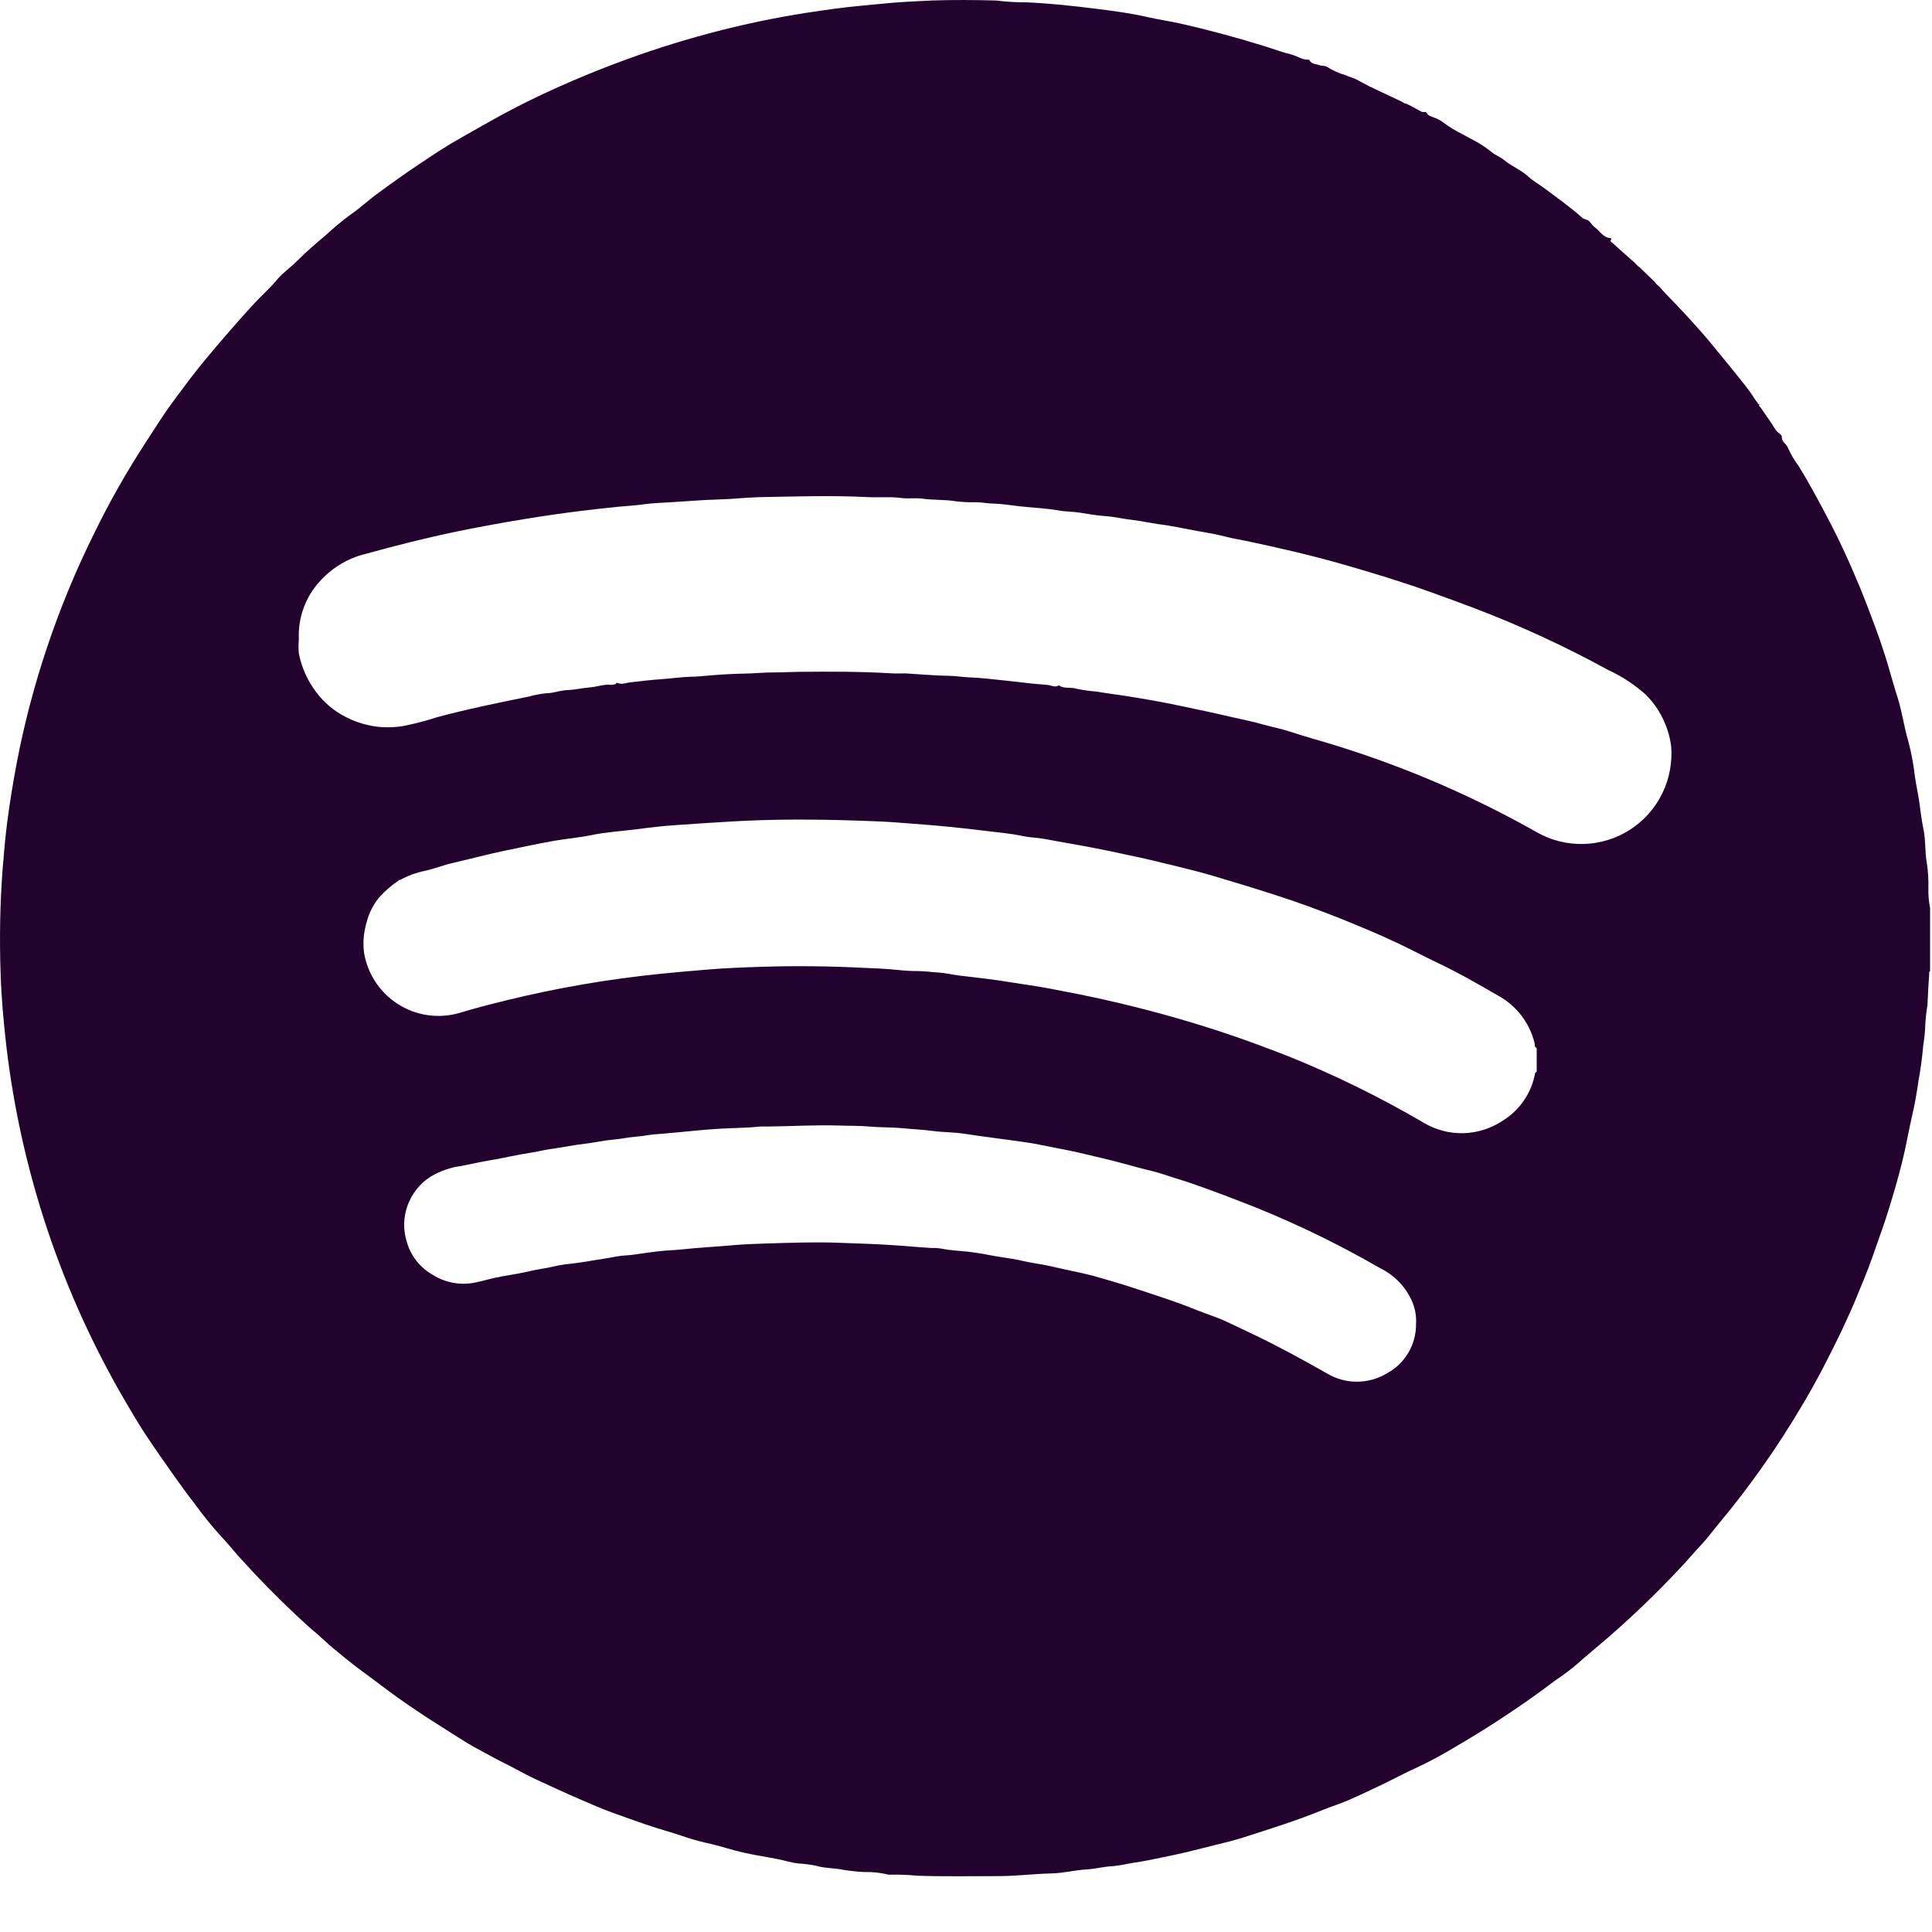 <svg width="31" height="31" viewBox="0 0 31 31" fill="none" xmlns="http://www.w3.org/2000/svg">
<path d="M30.969 14.568V15.585C30.946 15.595 30.956 15.614 30.955 15.63C30.944 15.796 30.933 15.961 30.927 16.127C30.909 16.234 30.897 16.341 30.892 16.45C30.888 16.559 30.877 16.669 30.859 16.777C30.843 16.964 30.819 17.151 30.784 17.336C30.758 17.521 30.726 17.708 30.684 17.889C30.624 18.145 30.582 18.405 30.517 18.661C30.453 18.917 30.378 19.171 30.3 19.424C30.222 19.677 30.131 19.916 30.047 20.161C29.962 20.407 29.863 20.633 29.768 20.867C29.699 21.035 29.619 21.198 29.545 21.363C29.35 21.768 29.145 22.168 28.914 22.553C28.52 23.221 28.073 23.856 27.576 24.451C27.485 24.56 27.403 24.674 27.305 24.779C27.178 24.913 27.061 25.055 26.933 25.188C26.576 25.568 26.199 25.93 25.806 26.272C25.675 26.385 25.542 26.495 25.41 26.608C25.302 26.707 25.189 26.8 25.069 26.885C24.932 26.975 24.805 27.079 24.671 27.174C24.25 27.476 23.816 27.759 23.367 28.02C23.161 28.146 22.947 28.261 22.728 28.364C22.542 28.447 22.362 28.546 22.178 28.634C21.993 28.723 21.817 28.806 21.633 28.886C21.5 28.944 21.359 28.987 21.224 29.042C20.808 29.212 20.378 29.345 19.951 29.483C19.802 29.531 19.643 29.569 19.487 29.607C19.27 29.659 19.054 29.719 18.837 29.764C18.6 29.812 18.363 29.867 18.122 29.9C18.035 29.92 17.946 29.934 17.857 29.944C17.717 29.948 17.584 29.987 17.446 29.995C17.248 30.006 17.053 30.058 16.855 30.061C16.588 30.067 16.323 30.101 16.054 30.103C15.608 30.103 15.168 30.112 14.724 30.097C14.579 30.083 14.433 30.078 14.288 30.08C14.278 30.082 14.267 30.082 14.257 30.08C14.129 30.048 13.997 30.034 13.865 30.038C13.753 30.032 13.64 30.02 13.529 30.002C13.38 29.971 13.231 29.979 13.09 29.936C12.995 29.917 12.899 29.905 12.803 29.9C12.695 29.887 12.59 29.852 12.482 29.831C12.297 29.794 12.11 29.767 11.926 29.725C11.742 29.684 11.585 29.629 11.413 29.588C11.271 29.558 11.13 29.521 10.992 29.475C10.786 29.401 10.572 29.348 10.365 29.276C10.185 29.213 10.005 29.15 9.826 29.085C9.647 29.02 9.484 28.947 9.314 28.874C9.069 28.769 8.828 28.657 8.587 28.545C8.415 28.465 8.252 28.368 8.082 28.286C7.933 28.212 7.794 28.131 7.65 28.055C7.455 27.95 7.272 27.824 7.084 27.707C6.845 27.558 6.612 27.402 6.383 27.24C6.188 27.1 5.999 26.952 5.805 26.812C5.64 26.692 5.486 26.561 5.329 26.433C5.245 26.363 5.166 26.284 5.081 26.21C4.967 26.118 4.861 26.018 4.755 25.919C4.447 25.631 4.153 25.33 3.871 25.019C3.752 24.889 3.647 24.753 3.523 24.625C3.382 24.468 3.25 24.303 3.126 24.132C3.01 23.983 2.897 23.827 2.787 23.672C2.632 23.452 2.477 23.233 2.33 23.009C2.222 22.845 2.122 22.676 2.023 22.506C0.992 20.751 0.338 18.8 0.101 16.778C0.057 16.394 0.022 16.009 0.01 15.622C-0.01 15.063 0 14.504 0.042 13.946C0.062 13.693 0.084 13.441 0.116 13.189C0.158 12.871 0.209 12.555 0.269 12.24C0.388 11.618 0.548 11.006 0.749 10.406C0.96 9.772 1.215 9.154 1.512 8.556C1.758 8.051 2.036 7.562 2.343 7.091C2.48 6.884 2.609 6.671 2.757 6.471C2.934 6.232 3.109 5.991 3.301 5.762C3.556 5.457 3.816 5.155 4.086 4.862C4.202 4.737 4.332 4.625 4.44 4.493C4.538 4.375 4.67 4.287 4.777 4.177C4.925 4.028 5.082 3.897 5.239 3.763C5.359 3.652 5.485 3.547 5.616 3.45C5.775 3.341 5.914 3.209 6.072 3.095C6.284 2.939 6.498 2.786 6.717 2.64C6.935 2.493 7.163 2.342 7.391 2.214C7.689 2.045 7.986 1.873 8.295 1.714C8.514 1.602 8.736 1.496 8.96 1.396C9.258 1.263 9.555 1.139 9.862 1.024C10.363 0.834 10.873 0.67 11.39 0.532C11.908 0.394 12.433 0.284 12.963 0.202C13.237 0.161 13.51 0.121 13.787 0.095C13.979 0.077 14.171 0.057 14.363 0.041C14.555 0.026 14.755 0.019 14.951 0.008C15.295 -0.004 15.639 -0.001 15.982 0.008C16.139 0.028 16.296 0.038 16.454 0.037C16.818 0.052 17.18 0.09 17.541 0.135C17.838 0.172 18.131 0.209 18.421 0.276C18.593 0.314 18.766 0.34 18.941 0.378C19.399 0.482 19.851 0.604 20.297 0.743C20.438 0.787 20.576 0.839 20.719 0.874C20.812 0.897 20.894 0.963 20.997 0.958C21 0.957 21.002 0.958 21.005 0.959C21.007 0.96 21.009 0.962 21.01 0.964C21.041 1.03 21.112 1.024 21.166 1.045C21.208 1.06 21.267 1.05 21.297 1.075C21.387 1.132 21.484 1.176 21.586 1.205C21.646 1.234 21.72 1.249 21.774 1.28C21.84 1.314 21.908 1.354 21.976 1.387C22.143 1.468 22.31 1.545 22.478 1.624C22.511 1.638 22.538 1.67 22.58 1.666C22.58 1.678 22.588 1.679 22.598 1.679C22.668 1.716 22.739 1.753 22.808 1.792C22.837 1.809 22.882 1.781 22.897 1.818C22.912 1.856 22.972 1.871 23.012 1.887C23.066 1.905 23.116 1.932 23.16 1.967C23.256 2.039 23.358 2.101 23.465 2.152C23.54 2.196 23.614 2.231 23.689 2.274C23.775 2.322 23.856 2.378 23.933 2.44C23.991 2.49 24.073 2.515 24.131 2.566C24.253 2.668 24.404 2.725 24.521 2.832C24.596 2.902 24.692 2.955 24.777 3.018C24.96 3.153 25.144 3.288 25.319 3.433C25.356 3.463 25.394 3.512 25.434 3.518C25.516 3.531 25.529 3.605 25.583 3.642C25.668 3.7 25.715 3.809 25.835 3.82C25.85 3.82 25.861 3.827 25.85 3.842C25.827 3.875 25.859 3.886 25.876 3.9C25.993 4.007 26.112 4.112 26.231 4.217C26.254 4.246 26.281 4.271 26.312 4.292L26.552 4.525C26.572 4.554 26.597 4.579 26.626 4.6C26.661 4.638 26.694 4.679 26.73 4.716C26.986 4.978 27.237 5.246 27.47 5.529C27.561 5.639 27.652 5.752 27.742 5.861C27.855 6.001 27.97 6.14 28.077 6.284C28.121 6.344 28.156 6.41 28.204 6.468C28.204 6.486 28.22 6.488 28.234 6.488C28.209 6.512 28.239 6.523 28.248 6.536C28.328 6.655 28.414 6.77 28.489 6.893C28.518 6.941 28.593 6.975 28.591 7.008C28.584 7.093 28.665 7.118 28.688 7.185C28.734 7.289 28.792 7.387 28.86 7.478C29.013 7.722 29.146 7.975 29.282 8.228C29.492 8.619 29.677 9.021 29.846 9.431C29.931 9.637 30.009 9.846 30.087 10.055C30.164 10.263 30.235 10.472 30.297 10.683C30.347 10.85 30.392 11.021 30.446 11.187C30.52 11.416 30.549 11.654 30.617 11.883C30.668 12.073 30.704 12.266 30.726 12.461C30.744 12.589 30.773 12.715 30.792 12.842C30.816 13.002 30.832 13.162 30.866 13.322C30.9 13.493 30.885 13.67 30.916 13.842C30.937 13.978 30.946 14.116 30.942 14.254C30.939 14.359 30.948 14.464 30.969 14.568ZM6.399 14.126C6.291 14.2 6.191 14.285 6.101 14.38C6 14.496 5.926 14.634 5.887 14.783C5.866 14.855 5.85 14.927 5.84 15.001C5.829 15.094 5.829 15.187 5.84 15.279C5.867 15.449 5.93 15.611 6.024 15.755C6.118 15.898 6.242 16.02 6.387 16.112C6.532 16.204 6.695 16.265 6.865 16.289C7.035 16.313 7.208 16.301 7.373 16.253C7.614 16.179 7.857 16.117 8.101 16.057C8.923 15.854 9.758 15.71 10.6 15.625C10.839 15.601 11.079 15.58 11.319 15.56C11.617 15.534 11.914 15.523 12.212 15.513C12.764 15.495 13.317 15.502 13.869 15.53C14.001 15.537 14.135 15.54 14.268 15.551C14.416 15.562 14.565 15.584 14.714 15.581C14.83 15.581 14.947 15.598 15.061 15.605C15.174 15.613 15.291 15.641 15.405 15.655C15.675 15.688 15.946 15.715 16.214 15.761C16.426 15.796 16.638 15.823 16.848 15.863C17.154 15.921 17.459 15.981 17.762 16.05C18.37 16.187 18.969 16.352 19.56 16.545C19.936 16.668 20.304 16.804 20.676 16.95C21.42 17.25 22.141 17.604 22.833 18.009C23.026 18.126 23.248 18.187 23.474 18.183C23.699 18.178 23.919 18.11 24.107 17.985C24.244 17.902 24.362 17.79 24.452 17.657C24.543 17.525 24.604 17.375 24.632 17.216C24.645 17.207 24.662 17.199 24.657 17.178V16.839C24.664 16.814 24.643 16.807 24.629 16.795C24.629 16.77 24.626 16.745 24.619 16.72C24.578 16.563 24.506 16.416 24.406 16.288C24.306 16.16 24.181 16.054 24.039 15.976C23.717 15.789 23.394 15.604 23.056 15.444C22.839 15.341 22.628 15.228 22.411 15.126C22.121 14.99 21.825 14.867 21.529 14.747C21.173 14.604 20.813 14.473 20.448 14.356C20.123 14.251 19.796 14.152 19.469 14.055C19.277 13.998 19.083 13.95 18.889 13.902C18.624 13.837 18.36 13.772 18.094 13.718C17.978 13.695 17.86 13.665 17.744 13.644C17.417 13.575 17.087 13.523 16.759 13.461C16.643 13.44 16.524 13.439 16.411 13.415C16.22 13.374 16.025 13.357 15.832 13.334C15.639 13.31 15.441 13.287 15.246 13.268C14.975 13.241 14.703 13.221 14.428 13.2C14.195 13.181 13.96 13.174 13.727 13.166C13.071 13.145 12.415 13.142 11.759 13.18C11.45 13.198 11.141 13.218 10.834 13.24C10.629 13.254 10.426 13.278 10.223 13.305C9.974 13.336 9.723 13.351 9.479 13.402C9.29 13.441 9.096 13.456 8.905 13.489C8.634 13.537 8.364 13.595 8.094 13.651C7.824 13.708 7.548 13.781 7.275 13.844C7.121 13.879 6.973 13.939 6.818 13.973C6.677 14.002 6.541 14.052 6.415 14.122C6.404 14.111 6.402 14.119 6.399 14.126ZM4.795 10.258C4.788 10.333 4.788 10.409 4.795 10.485C4.839 10.712 4.936 10.925 5.076 11.109C5.203 11.278 5.368 11.415 5.557 11.509C5.725 11.595 5.908 11.647 6.096 11.665C6.22 11.675 6.345 11.67 6.468 11.65C6.654 11.613 6.837 11.566 7.016 11.507C7.503 11.377 7.996 11.276 8.49 11.176C8.579 11.151 8.669 11.134 8.761 11.124C8.881 11.124 8.984 11.077 9.104 11.073C9.223 11.069 9.349 11.038 9.472 11.029C9.558 11.022 9.64 10.995 9.726 10.987C9.78 10.981 9.854 11.008 9.901 10.954C9.976 10.994 10.045 10.954 10.112 10.949C10.283 10.928 10.453 10.909 10.623 10.897C10.772 10.887 10.921 10.864 11.076 10.859C11.175 10.859 11.276 10.848 11.374 10.839C11.556 10.824 11.739 10.812 11.921 10.809C12.104 10.807 12.273 10.787 12.449 10.789C12.572 10.789 12.697 10.781 12.821 10.78C13.321 10.775 13.82 10.774 14.319 10.805C14.393 10.809 14.46 10.805 14.531 10.805C14.763 10.818 14.995 10.841 15.228 10.844C15.328 10.844 15.425 10.863 15.525 10.867C15.734 10.874 15.942 10.901 16.15 10.922C16.271 10.934 16.391 10.95 16.512 10.963C16.612 10.975 16.713 10.98 16.809 10.99C16.867 10.995 16.928 11.038 16.989 10.996C17.073 11.058 17.179 11.02 17.272 11.051C17.38 11.074 17.489 11.089 17.599 11.097C17.74 11.123 17.883 11.139 18.024 11.161C18.35 11.211 18.675 11.268 18.997 11.338C19.241 11.39 19.486 11.44 19.729 11.498C19.905 11.539 20.085 11.572 20.258 11.623C20.407 11.664 20.555 11.692 20.697 11.739C20.959 11.826 21.228 11.896 21.491 11.98C22.592 12.325 23.653 12.785 24.657 13.353C24.886 13.484 25.147 13.549 25.411 13.542C25.675 13.535 25.933 13.456 26.155 13.313C26.377 13.17 26.556 12.969 26.672 12.731C26.788 12.494 26.837 12.229 26.814 11.966C26.771 11.657 26.63 11.37 26.41 11.148C26.229 10.986 26.024 10.851 25.803 10.75C25.107 10.368 24.384 10.035 23.642 9.753C23.418 9.668 23.194 9.586 22.968 9.505C22.486 9.332 21.997 9.183 21.505 9.043C21.012 8.903 20.503 8.787 19.998 8.68C19.891 8.658 19.783 8.641 19.678 8.614C19.529 8.575 19.376 8.548 19.223 8.522C19.014 8.485 18.806 8.437 18.595 8.411C18.457 8.393 18.322 8.36 18.185 8.345C18.029 8.328 17.878 8.289 17.721 8.28C17.587 8.271 17.454 8.245 17.32 8.225C17.212 8.208 17.102 8.211 16.995 8.192C16.78 8.153 16.562 8.147 16.345 8.122C16.215 8.107 16.085 8.085 15.954 8.081C15.859 8.081 15.765 8.06 15.67 8.058C15.562 8.061 15.455 8.057 15.348 8.045C15.167 8.013 14.982 8.027 14.8 8.001C14.689 7.987 14.572 8.005 14.457 7.99C14.286 7.967 14.113 7.985 13.937 7.977C13.356 7.947 12.773 7.966 12.191 7.977C11.973 7.982 11.756 8.009 11.538 8.014C11.274 8.02 11.009 8.045 10.745 8.06C10.608 8.068 10.471 8.072 10.335 8.091C10.2 8.111 10.067 8.117 9.933 8.13C9.726 8.15 9.52 8.174 9.313 8.199C9.023 8.235 8.733 8.277 8.445 8.324C8.074 8.384 7.705 8.451 7.337 8.527C6.842 8.629 6.354 8.753 5.868 8.887C5.576 8.958 5.314 9.118 5.117 9.344C4.894 9.595 4.779 9.924 4.795 10.259V10.258ZM22.722 21.234C22.727 21.118 22.707 21.003 22.664 20.896C22.563 20.656 22.378 20.461 22.144 20.348C21.402 19.919 20.627 19.551 19.826 19.248C19.502 19.125 19.179 19.001 18.845 18.9C18.717 18.86 18.592 18.814 18.462 18.784C18.318 18.751 18.176 18.709 18.035 18.672C17.802 18.607 17.566 18.557 17.332 18.5C17.203 18.468 17.072 18.445 16.942 18.419C16.767 18.386 16.594 18.345 16.417 18.323C16.269 18.301 16.12 18.281 15.971 18.262C15.806 18.239 15.641 18.218 15.476 18.192C15.312 18.166 15.137 18.169 14.969 18.147C14.801 18.125 14.648 18.119 14.487 18.103C14.309 18.086 14.129 18.092 13.949 18.076C13.788 18.061 13.625 18.066 13.463 18.06C13.075 18.047 12.687 18.073 12.299 18.076C12.263 18.074 12.228 18.074 12.193 18.076C11.962 18.101 11.729 18.098 11.499 18.114C11.399 18.121 11.298 18.128 11.201 18.138C11.009 18.158 10.815 18.173 10.623 18.192C10.556 18.199 10.489 18.199 10.423 18.21C10.284 18.235 10.141 18.241 10.001 18.265C9.902 18.282 9.801 18.288 9.703 18.302C9.605 18.316 9.491 18.341 9.384 18.352C9.2 18.372 9.019 18.413 8.835 18.437C8.724 18.452 8.612 18.483 8.504 18.498C8.292 18.529 8.085 18.581 7.874 18.616C7.714 18.642 7.557 18.678 7.399 18.709C7.224 18.732 7.057 18.791 6.906 18.882C6.738 18.99 6.61 19.151 6.541 19.339C6.472 19.527 6.467 19.732 6.526 19.923C6.59 20.15 6.741 20.342 6.946 20.457C7.145 20.582 7.384 20.626 7.615 20.581C7.758 20.553 7.898 20.507 8.04 20.483C8.209 20.455 8.377 20.426 8.543 20.387C8.651 20.362 8.766 20.35 8.872 20.324C8.968 20.301 9.065 20.286 9.162 20.277C9.329 20.259 9.494 20.226 9.66 20.202C9.738 20.19 9.816 20.175 9.894 20.161C9.99 20.142 10.09 20.145 10.188 20.129C10.32 20.108 10.455 20.091 10.587 20.075C10.7 20.062 10.82 20.061 10.935 20.048C11.207 20.019 11.479 20.005 11.753 19.981C11.938 19.964 12.125 19.957 12.31 19.952C12.694 19.941 13.077 19.926 13.461 19.941C13.802 19.953 14.143 19.963 14.483 19.99C14.639 20.003 14.794 20.015 14.95 20.025C15 20.023 15.05 20.026 15.099 20.034C15.173 20.049 15.248 20.059 15.322 20.065C15.409 20.075 15.501 20.078 15.586 20.091C15.671 20.103 15.774 20.117 15.867 20.137C16.04 20.173 16.219 20.188 16.392 20.228C16.541 20.265 16.697 20.281 16.849 20.315C16.967 20.342 17.085 20.369 17.204 20.394C17.358 20.426 17.514 20.461 17.663 20.506C17.811 20.55 17.953 20.589 18.097 20.636C18.469 20.758 18.847 20.877 19.213 21.025C19.371 21.089 19.535 21.137 19.687 21.21C19.84 21.283 19.977 21.346 20.122 21.416C20.517 21.606 20.901 21.815 21.282 22.032C21.429 22.122 21.598 22.17 21.771 22.17C21.944 22.17 22.113 22.122 22.261 22.032C22.403 21.954 22.521 21.839 22.602 21.698C22.683 21.558 22.724 21.398 22.721 21.236L22.722 21.234Z" fill="#23022E"/>
</svg>
